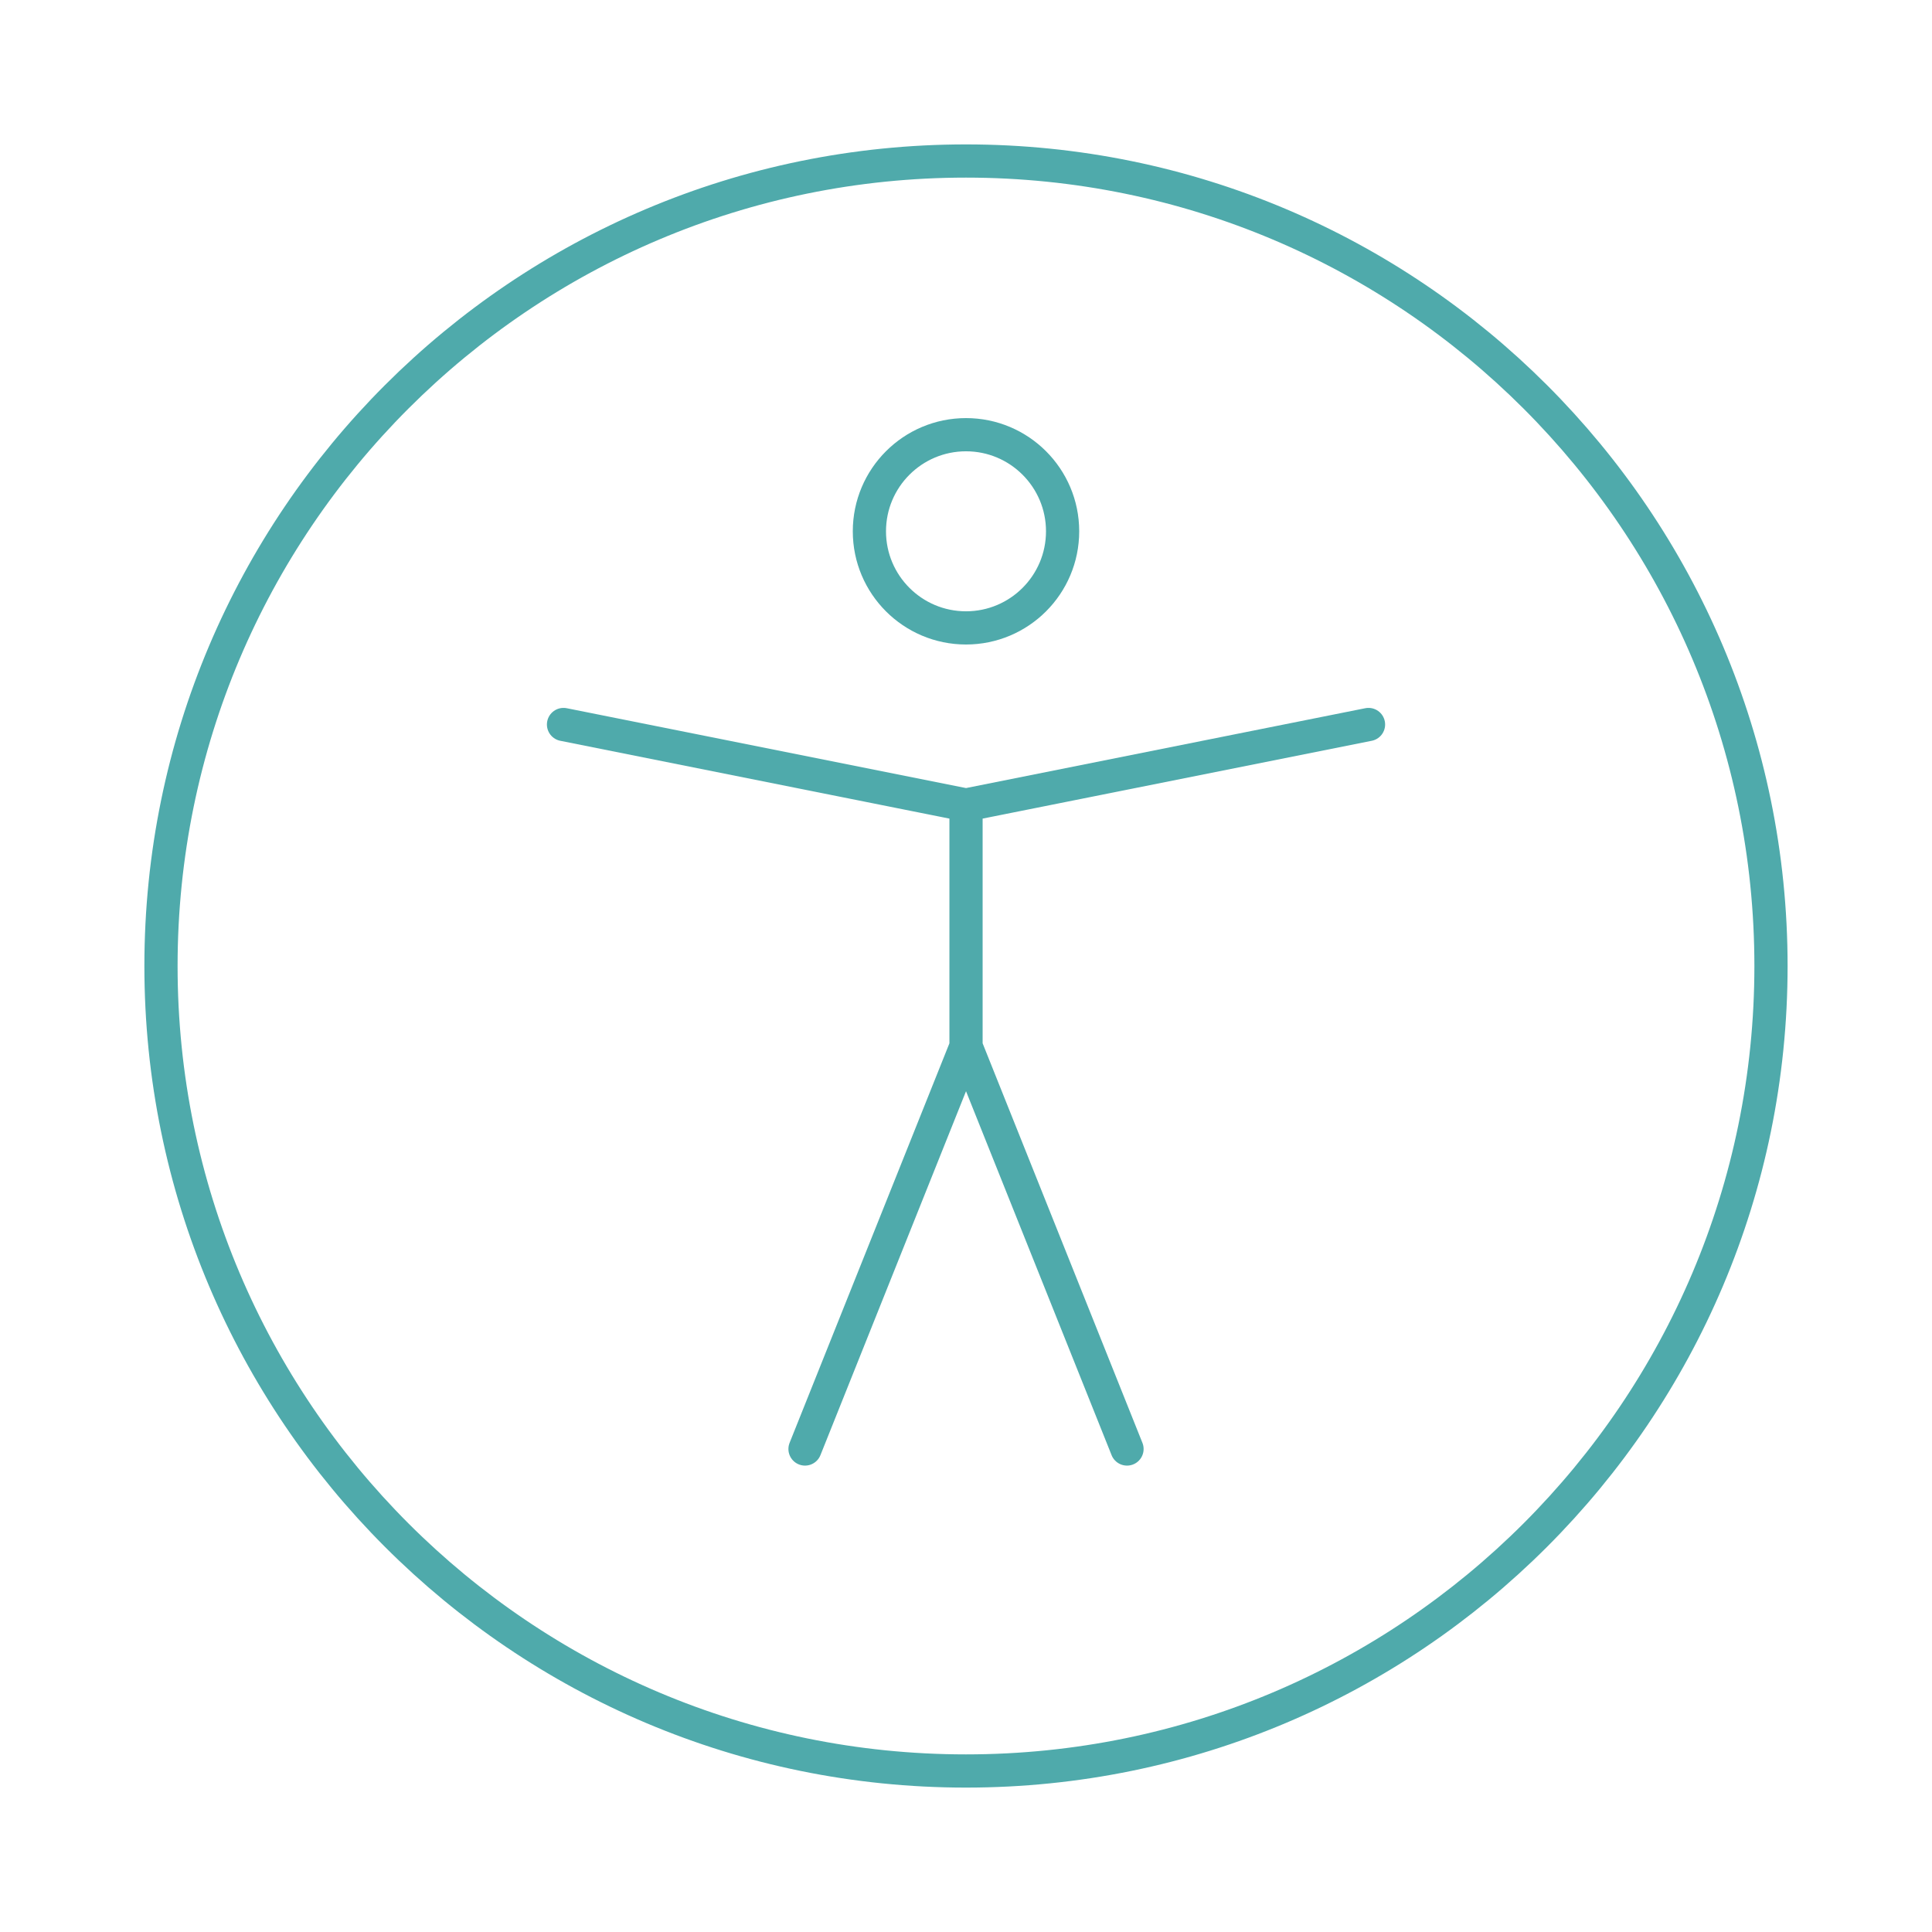 <svg width="80" height="80" viewBox="0 0 80 80" fill="none" xmlns="http://www.w3.org/2000/svg">
<path d="M39.999 73.333C58.409 73.333 73.333 58.409 73.333 40C73.333 21.59 58.409 6.667 39.999 6.667C21.59 6.667 6.666 21.59 6.666 40C6.666 58.409 21.59 73.333 39.999 73.333Z" stroke="#4FAAAB" stroke-width="1.375" stroke-linecap="round" stroke-linejoin="round"/>
<path d="M23.334 30L40.001 33.333M40.001 33.333L56.667 30M40.001 33.333V43.333M40.001 43.333L33.334 60M40.001 43.333L46.667 60" stroke="#4FAAAB" stroke-width="1.375" stroke-linecap="round" stroke-linejoin="round"/>
<path d="M40 26C37.791 26 36 24.209 36 22C36 19.791 37.791 18 40 18C42.209 18 44 19.791 44 22C44 24.209 42.209 26 40 26Z" stroke="#4FAAAB" stroke-width="1.375" stroke-linecap="round" stroke-linejoin="round"/>
</svg>
